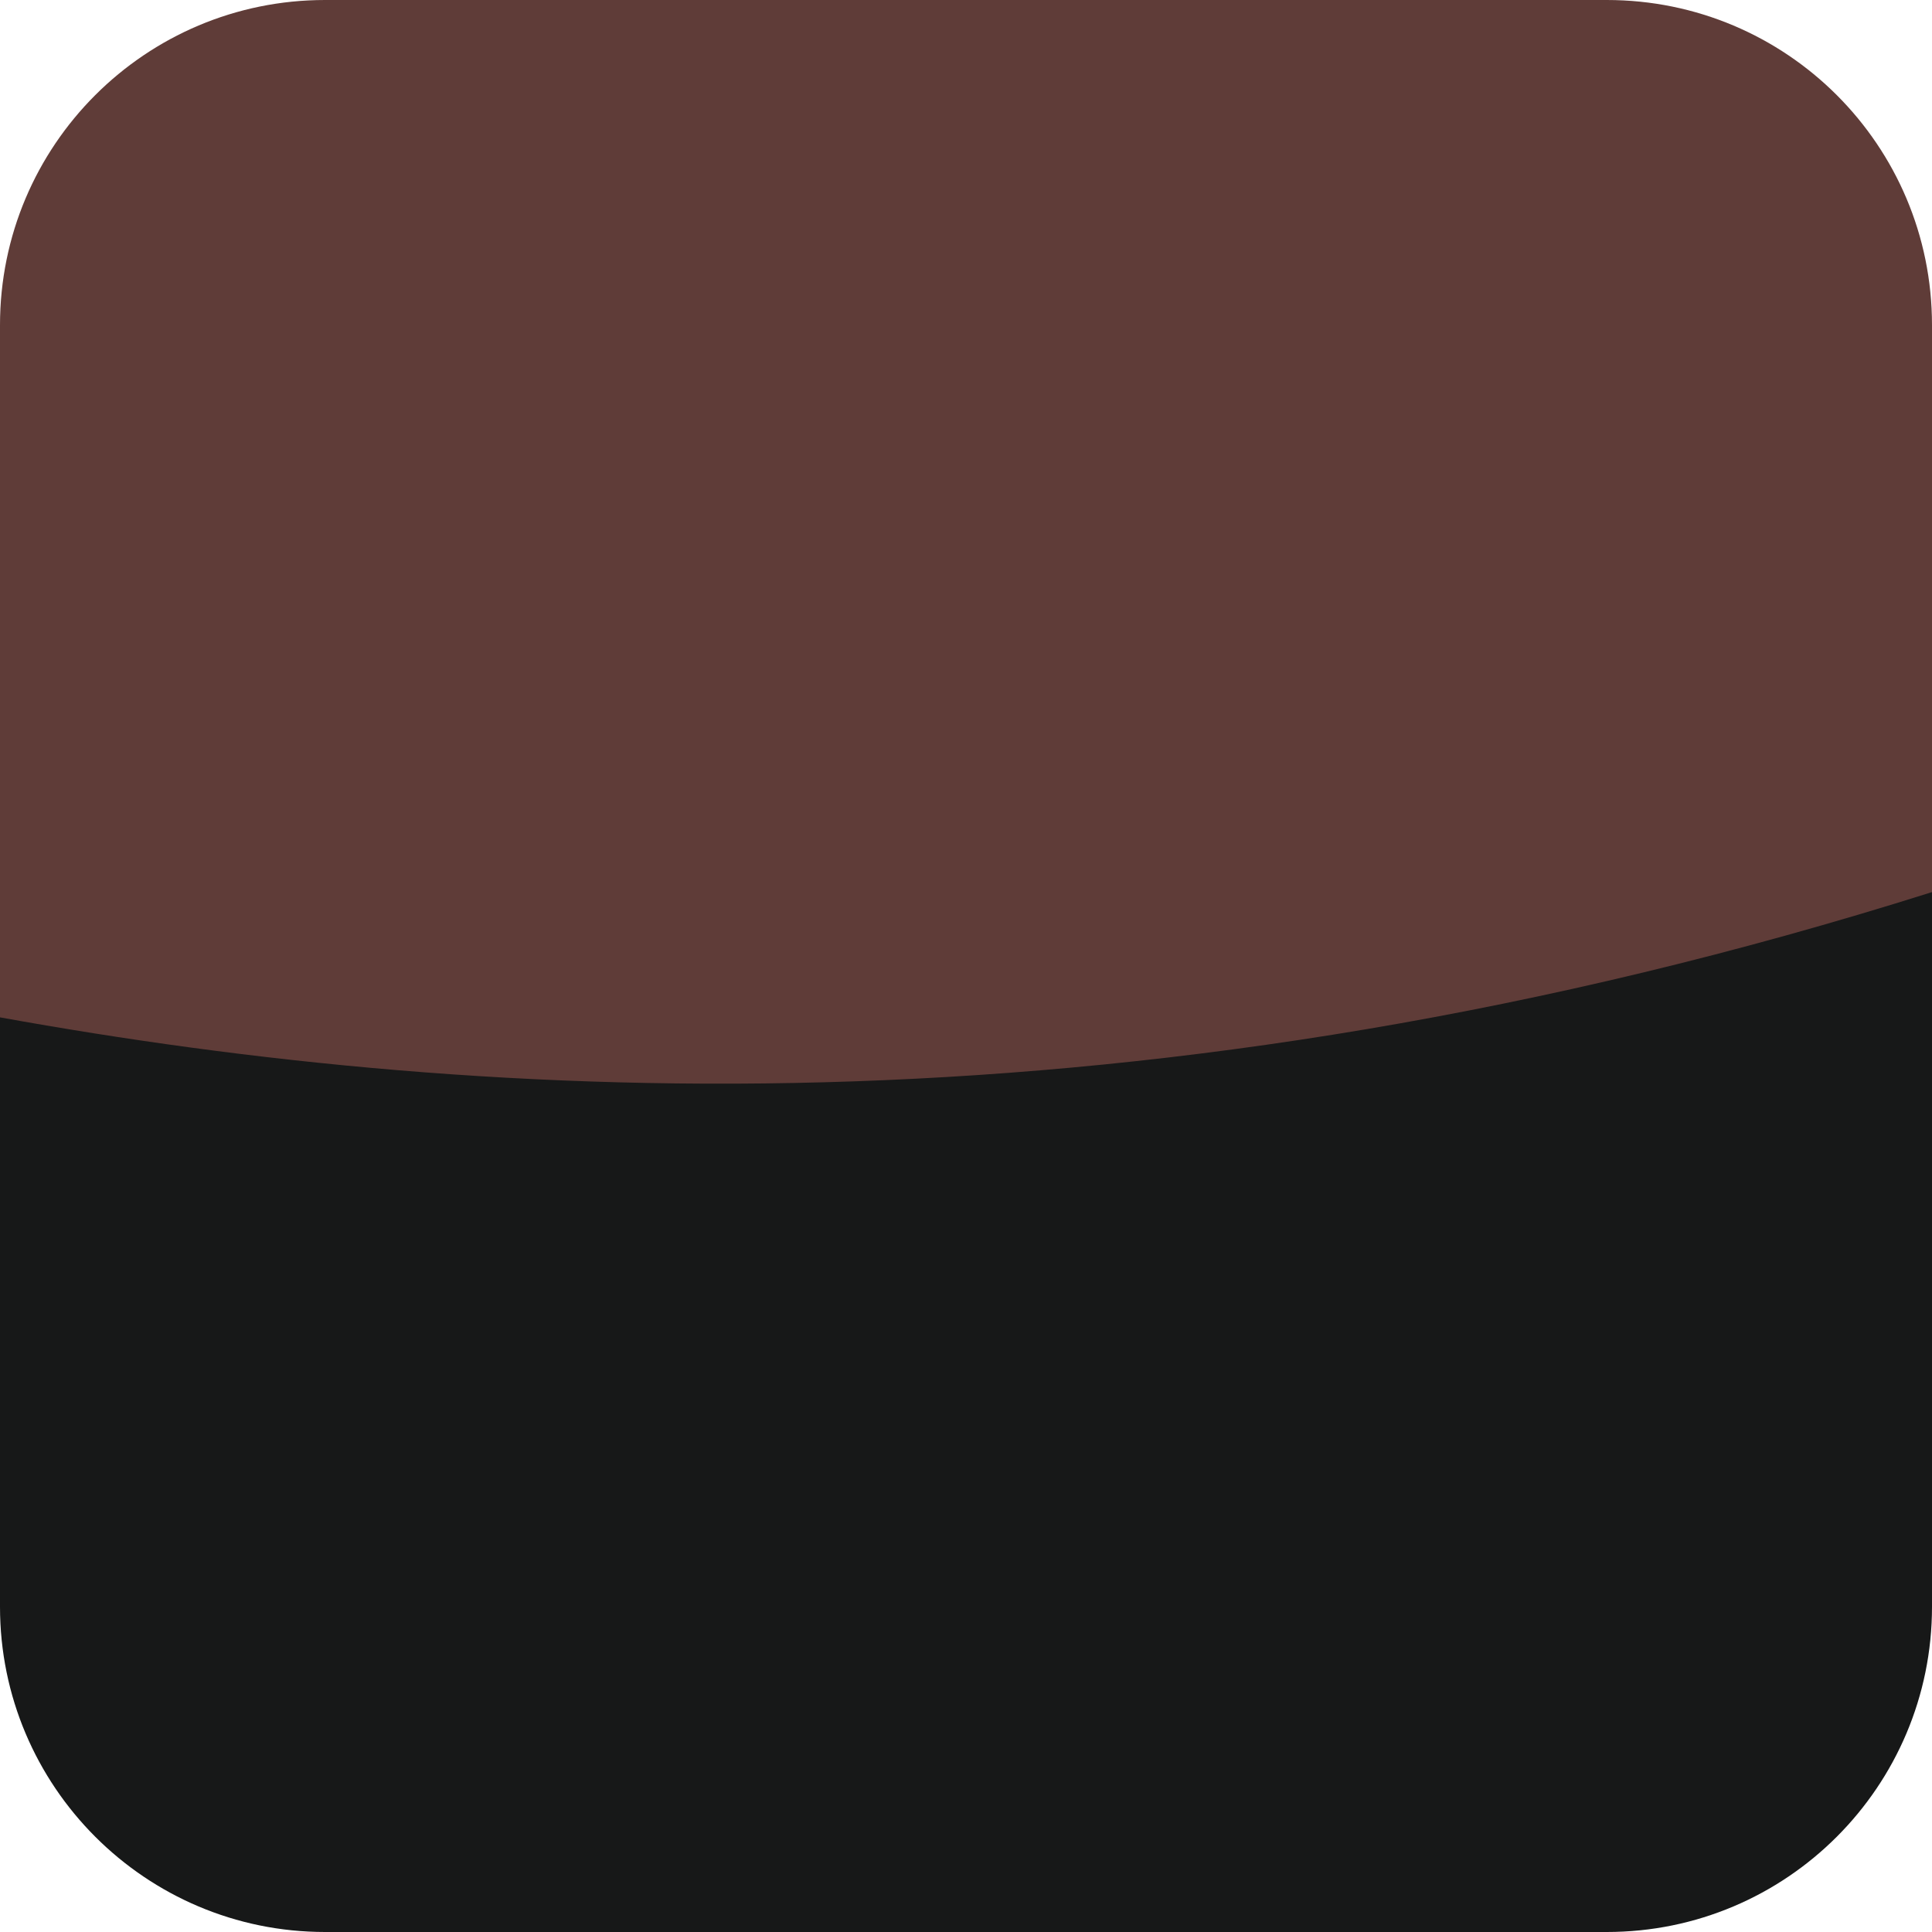 <svg xml:space="preserve" viewBox="0 0 12 12" height="12px" width="12px" y="0px" x="0px" xmlns:xlink="http://www.w3.org/1999/xlink" xmlns="http://www.w3.org/2000/svg" id="Layer_1" version="1.1">
<g>
	<path d="M0,5.319V9.98C0,11.095,0.904,12,2.019,12H9.98C11.097,12,12,11.095,12,9.98V4.541
		C7.105,6.086,3.047,5.87,0,5.319z" fill="#171818"></path>
	<path d="M12,5.541V2.019C12,0.903,11.097,0,9.98,0H2.019C0.904,0,0,0.903,0,2.019v4.3
		C3.047,6.87,7.105,7.087,12,5.541z" fill="#5F3C38"></path>
</g>
</svg>
